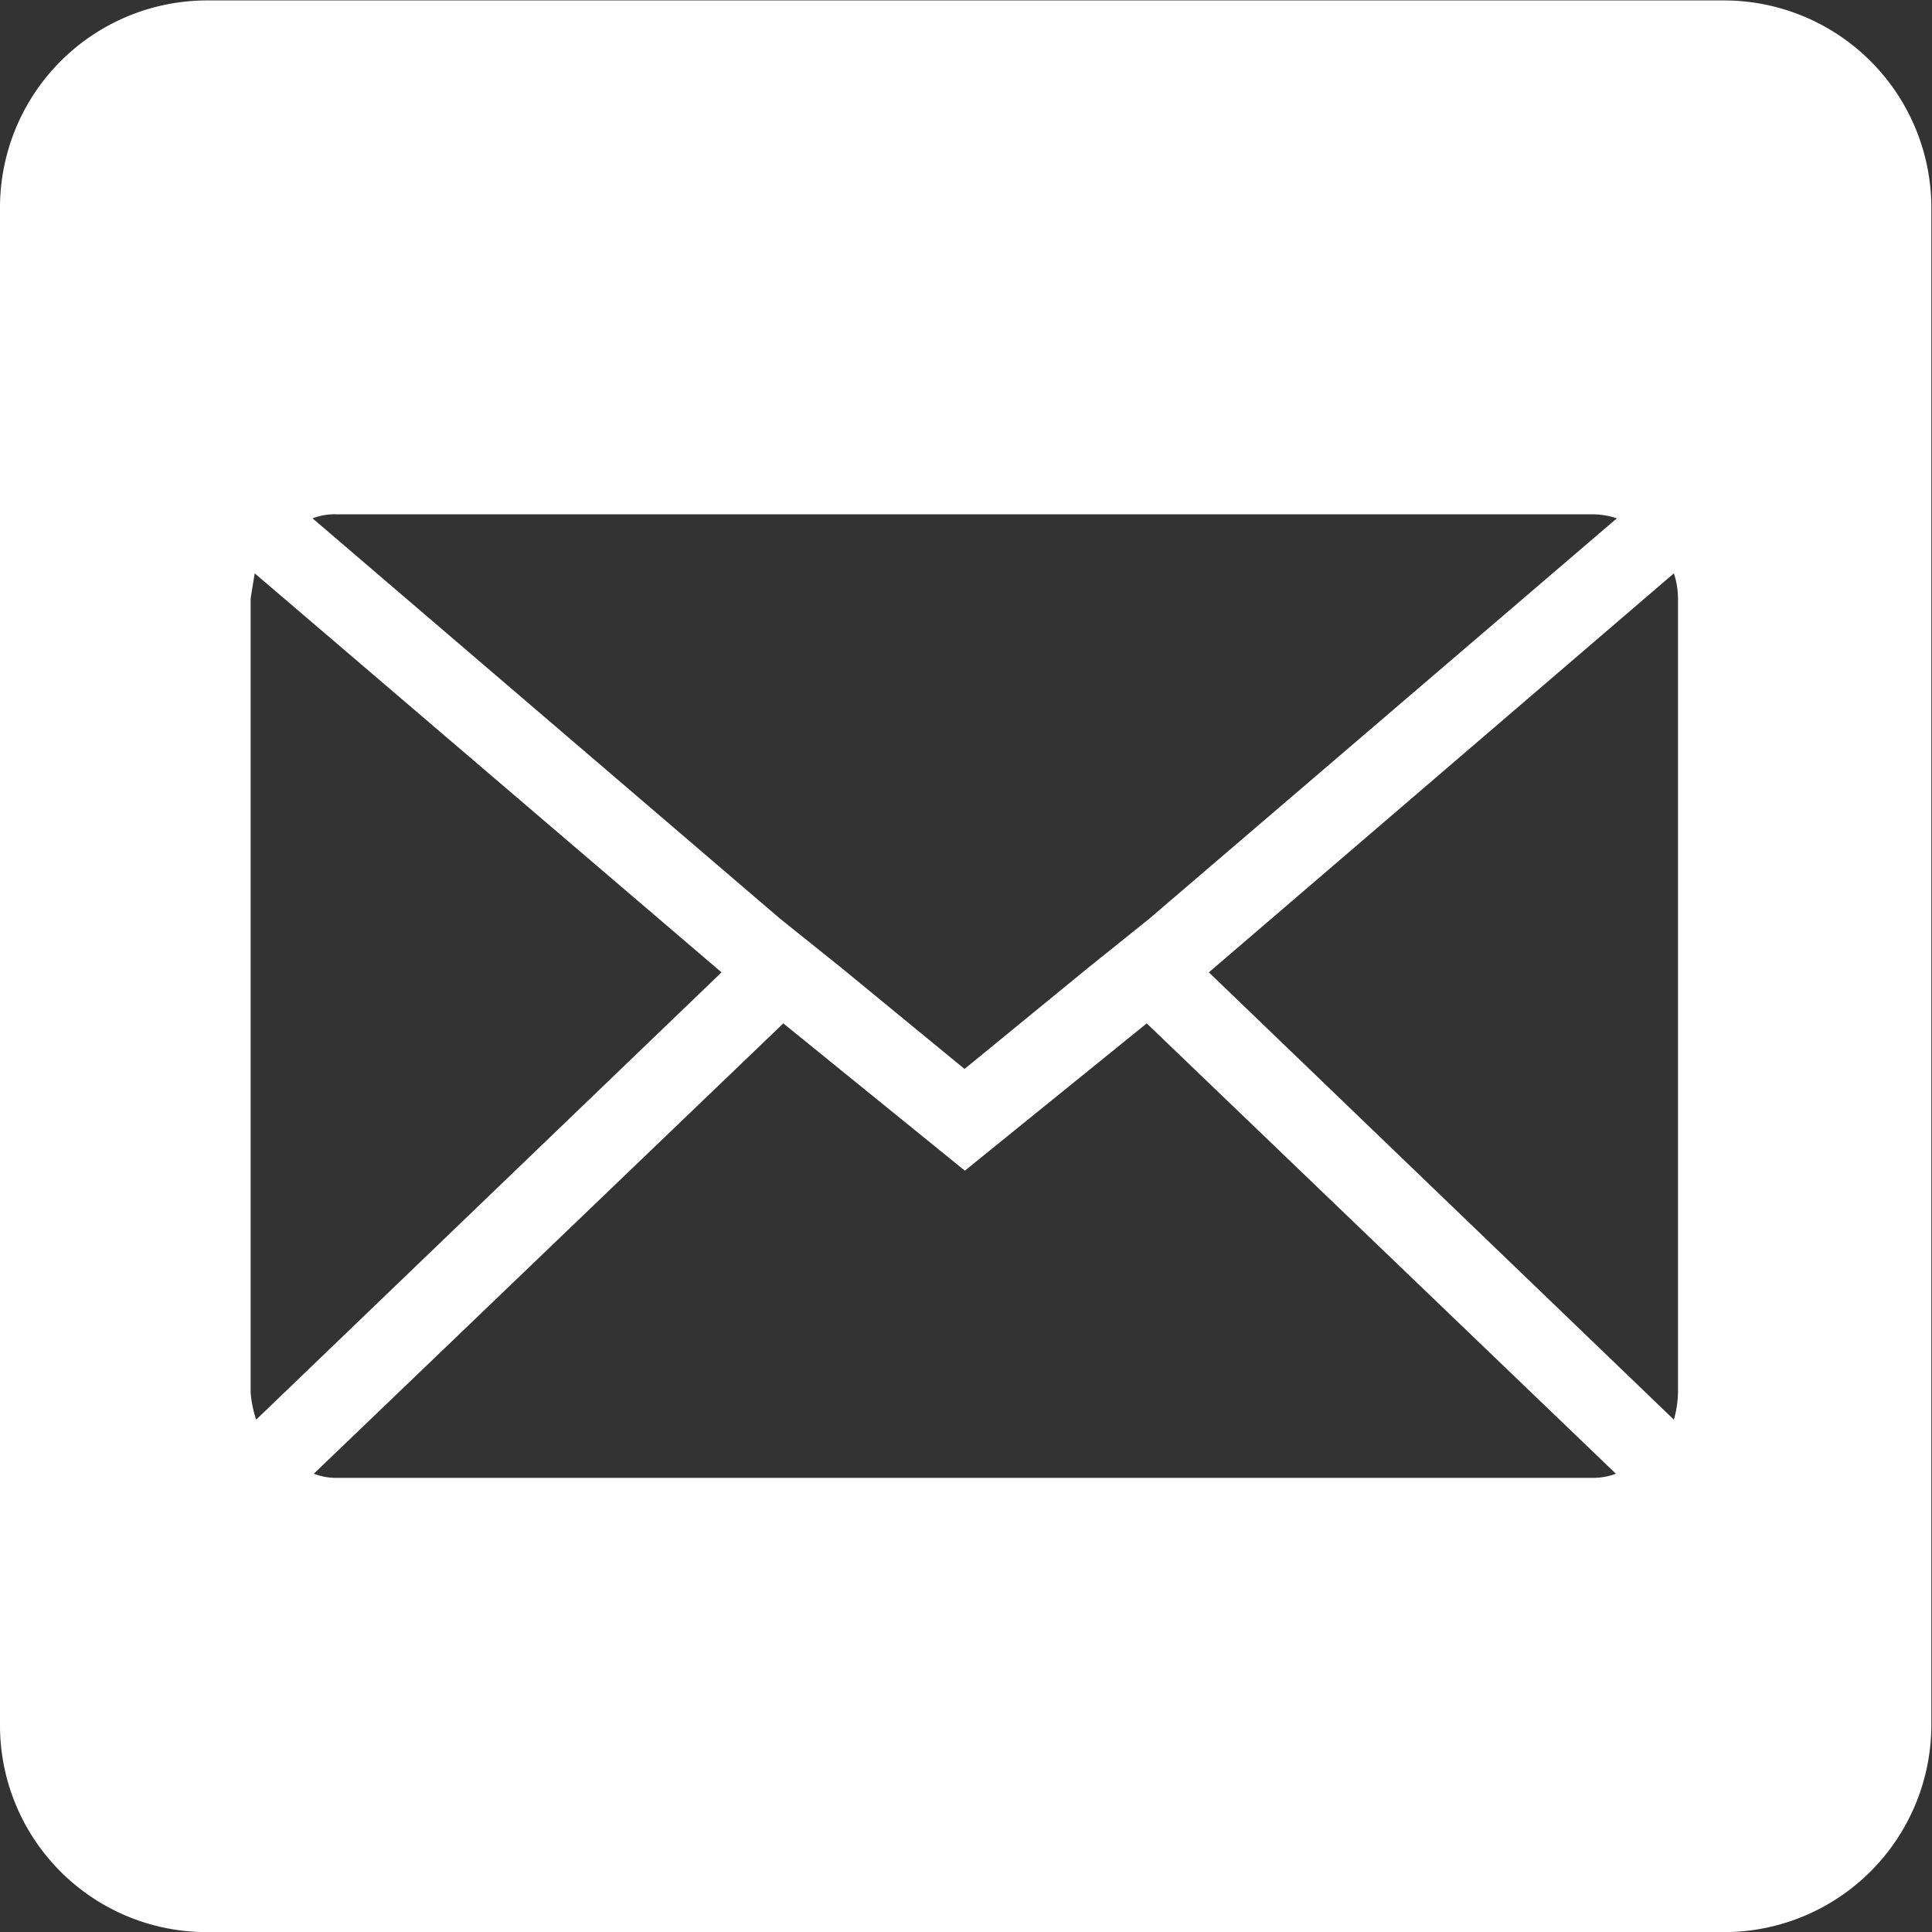 <svg xmlns="http://www.w3.org/2000/svg" width="17.761" height="17.762"><rect width="100%" height="100%" fill="#333333" stroke="none"/><g data-name="Group 8941"><path data-name="Subtraction 1" d="M15.856 17.762H1.9a1.9 1.9 0 01-1.9-1.9V1.909A1.905 1.905 0 011.9.004h13.955a1.907 1.907 0 011.9 1.905v13.954a1.906 1.906 0 01-1.899 1.899zM7.201 9.408l-4.316 4.14a.562.562 0 00.2.038h11.556a.586.586 0 00.214-.038l-4.313-4.14-1.672 1.354-1.669-1.354zm8.187-4.137l-4.275 3.668 4.275 4.112a.963.963 0 00.038-.252v-7.29a.743.743 0 00-.038-.238zm-13.046 0c-.028.163-.038.23-.038.238v7.29a1.026 1.026 0 00.051.252l4.278-4.112-4.291-3.668zm.745-.543a.57.57 0 00-.214.037l4.3 3.682.569.456 1.125.924 1.129-.924.568-.456 4.3-3.682a.724.724 0 00-.227-.037z" fill="#fff"/></g></svg>